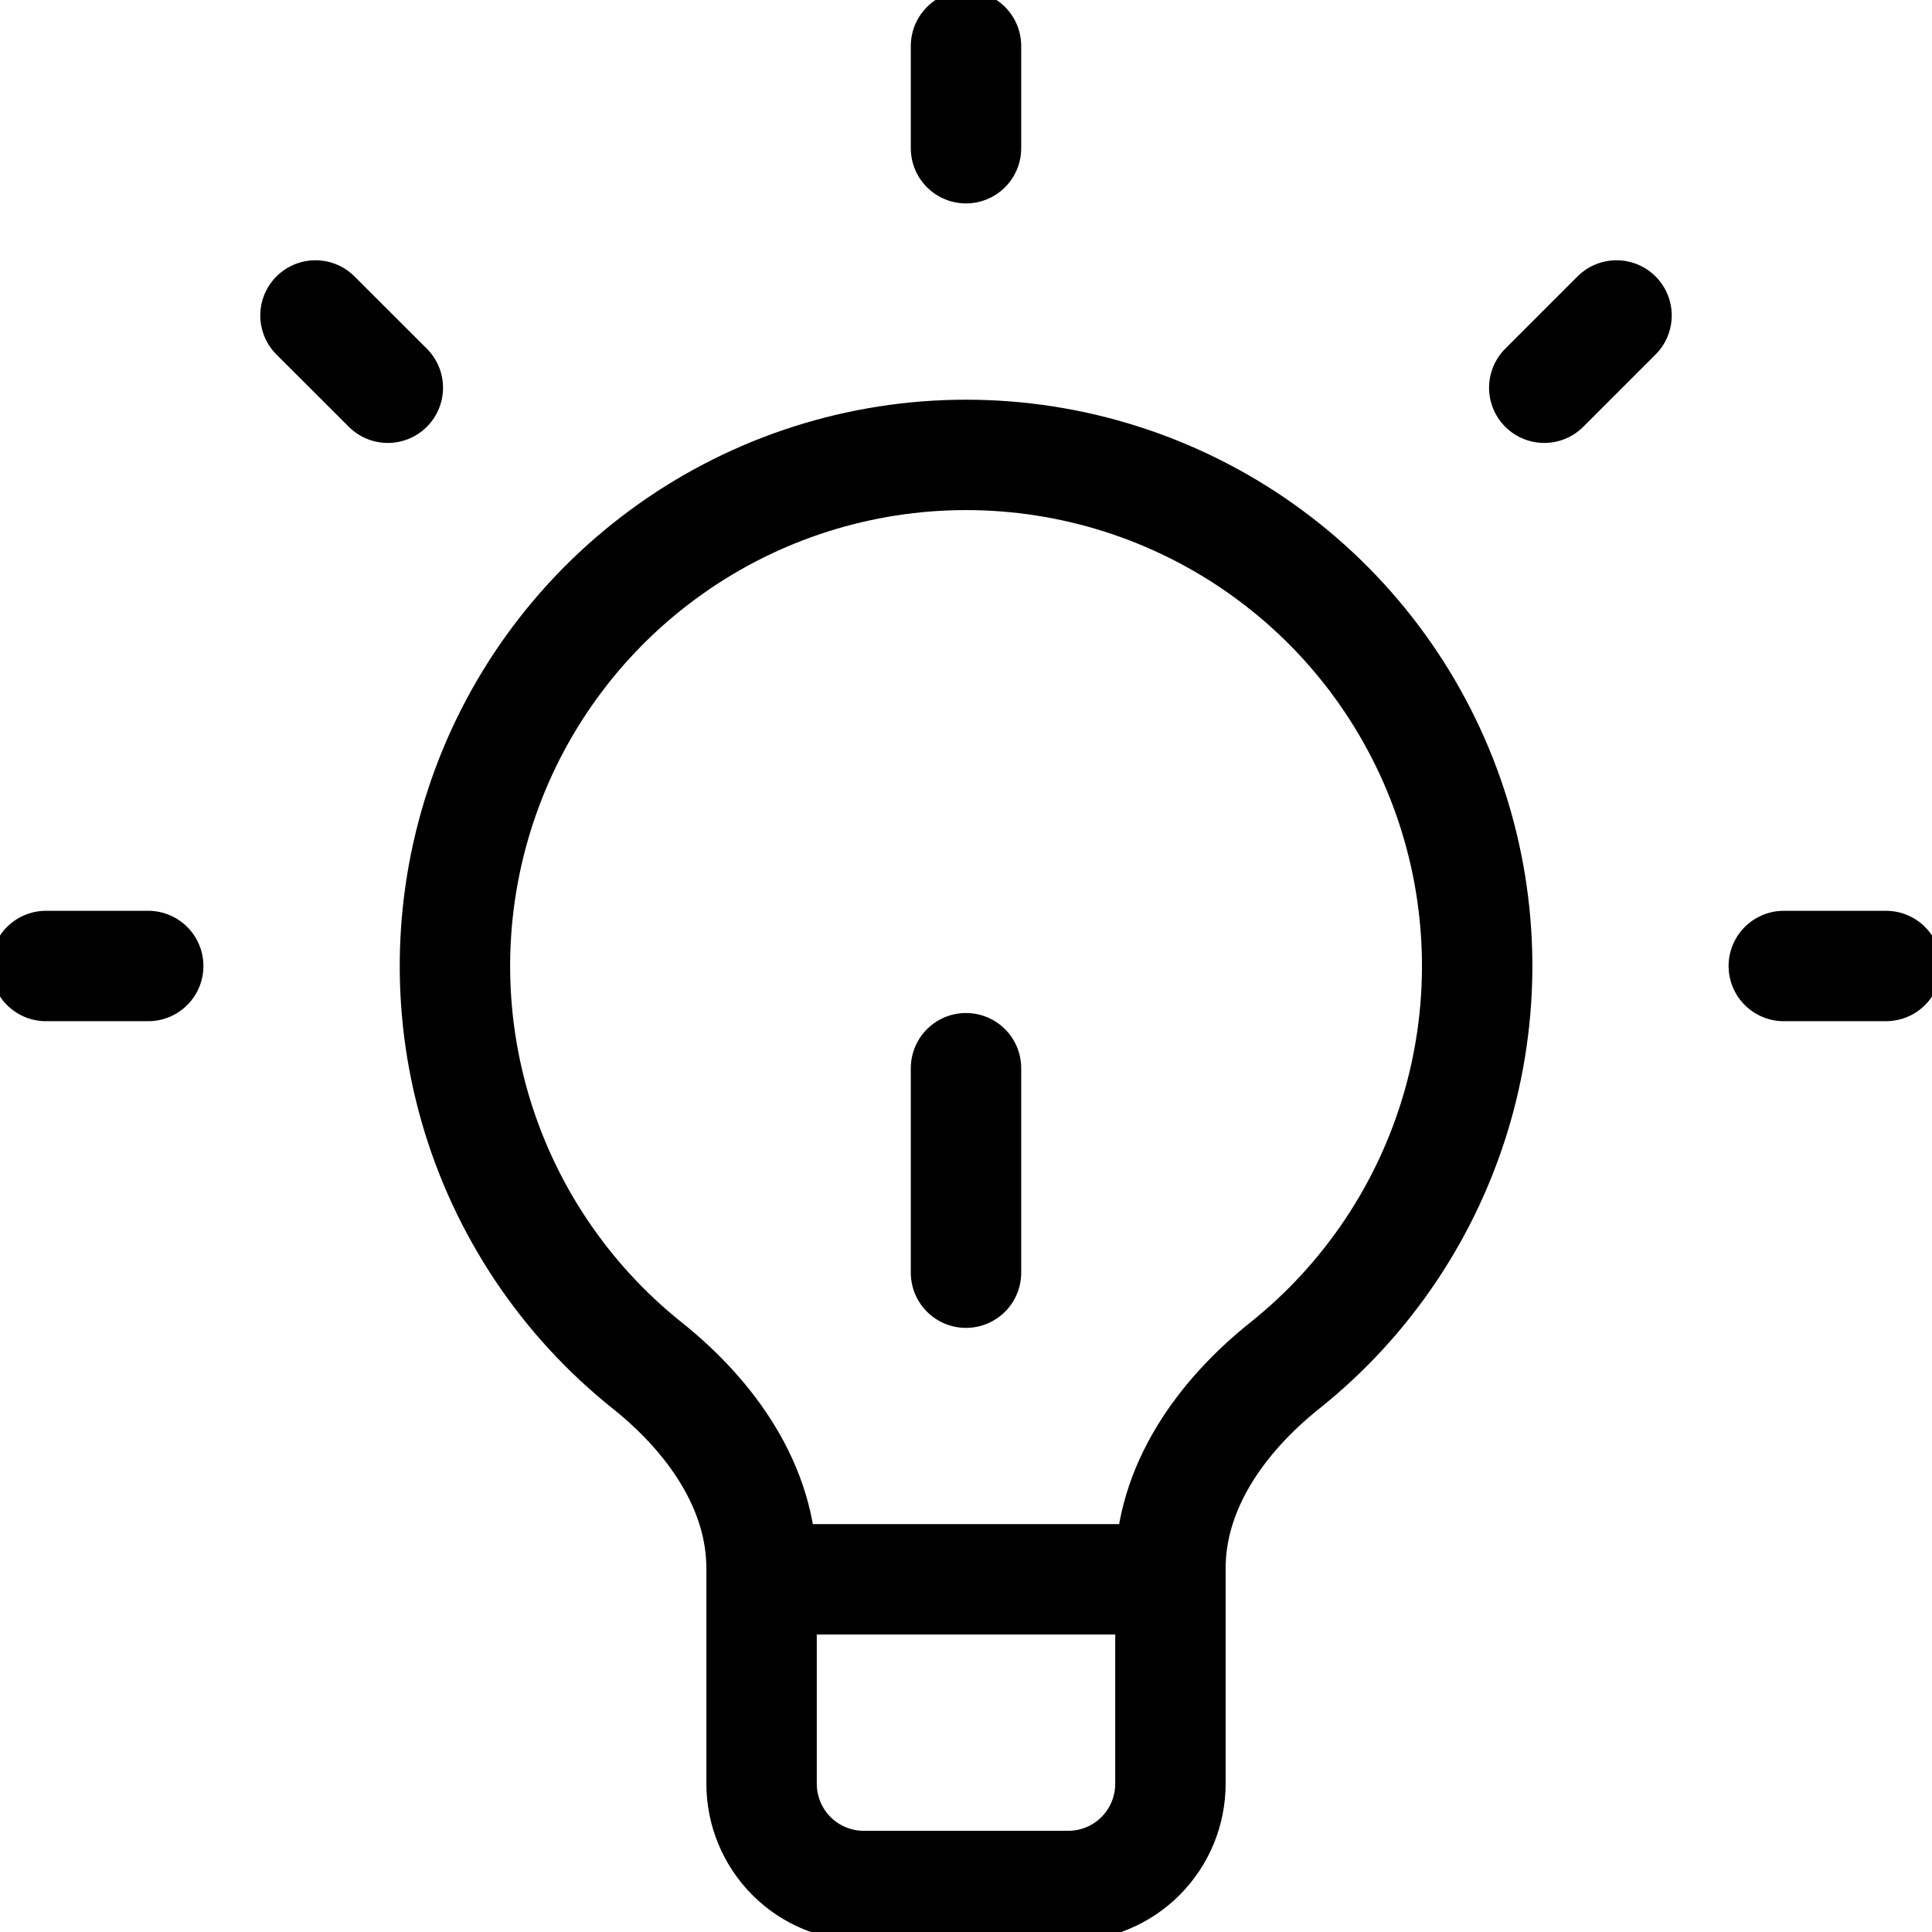 <svg width="42" height="42" viewBox="0 0 42 42" fill="none" xmlns="http://www.w3.org/2000/svg">
<g clip-path="url('#clip0_178_33')">
<path d="M16.556 34.333V34.096C16.556 32.329 15.453 30.789 14.073 29.687C12.272 28.25 10.962 26.289 10.324 24.076C9.686 21.862 9.753 19.505 10.514 17.33C11.274 15.155 12.693 13.271 14.572 11.938C16.45 10.605 18.697 9.889 21.001 9.889C23.305 9.889 25.552 10.605 27.431 11.938C29.31 13.271 30.728 15.155 31.489 17.33C32.25 19.505 32.316 21.862 31.678 24.076C31.04 26.289 29.73 28.25 27.929 29.687C26.547 30.791 25.444 32.329 25.444 34.096V34.333M16.556 34.333V38.778C16.556 39.367 16.79 39.932 17.206 40.349C17.623 40.766 18.188 41 18.778 41H23.222C23.812 41 24.377 40.766 24.794 40.349C25.21 39.932 25.444 39.367 25.444 38.778V34.333M16.556 34.333H25.444M38.778 21H41M3.222 21H1M21 3.222V1M33.571 8.429L35.142 6.858M8.431 8.429L6.858 6.858M21 27.667V23.222" stroke="black" stroke-width="2.4" stroke-linecap="round" stroke-linejoin="round"></path>
</g>
<defs>
<clipPath id="clip0_178_33">
<rect width="42" height="42" fill="white"></rect>
</clipPath>
</defs>
</svg>
